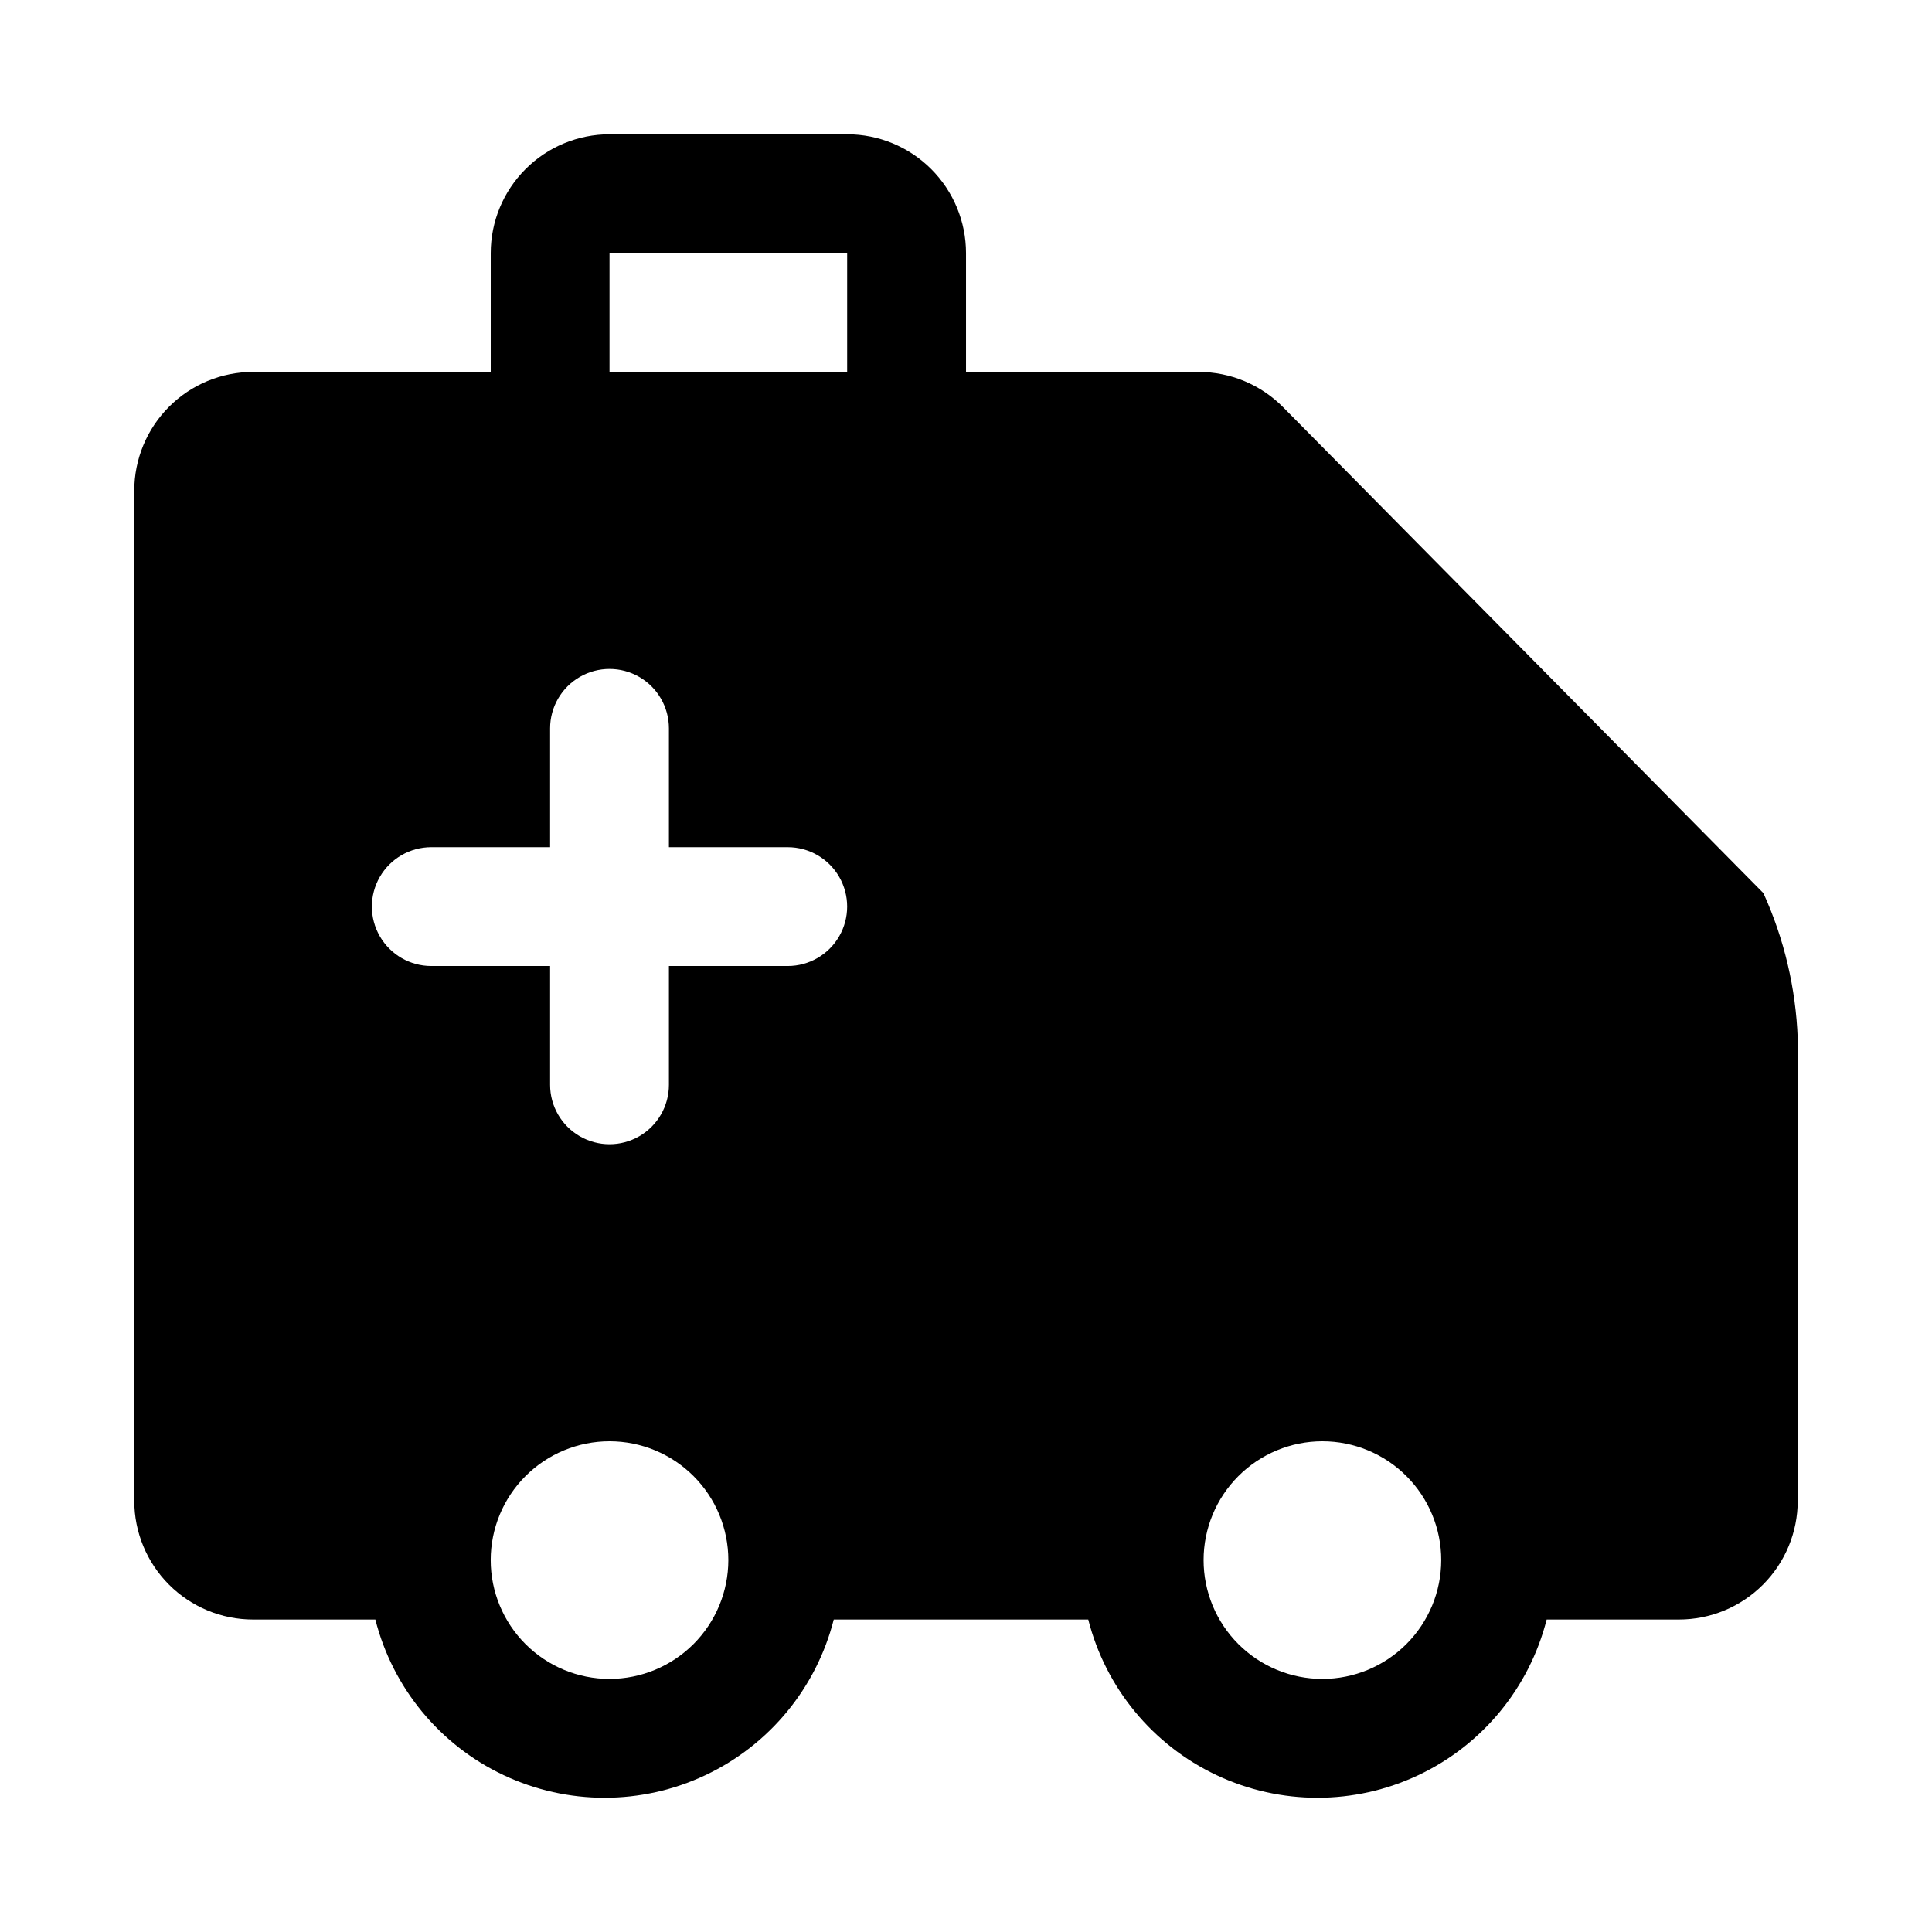 <?xml version="1.0" encoding="UTF-8"?>
<!-- Uploaded to: ICON Repo, www.iconrepo.com, Generator: ICON Repo Mixer Tools -->
<svg fill="#000000" width="800px" height="800px" version="1.1" viewBox="144 144 512 512" xmlns="http://www.w3.org/2000/svg">
 <path d="m611.32 380.69-127.27-128.77c-5.918-5.988-13.984-9.355-22.402-9.355h-61.645v-31.488c0-8.352-3.32-16.359-9.223-22.266-5.906-5.906-13.914-9.223-22.266-9.223h-62.977c-8.352 0-16.359 3.316-22.266 9.223s-9.223 13.914-9.223 22.266v31.488h-62.977c-8.352 0-16.359 3.316-22.266 9.223s-9.223 13.914-9.223 22.266v267.65c0 8.352 3.316 16.359 9.223 22.266s13.914 9.223 22.266 9.223h32.402c4.609 18.137 17.082 33.266 34.008 41.246 16.93 7.981 36.535 7.981 53.461 0 16.926-7.981 29.402-23.109 34.012-41.246h67.445c4.613 18.137 17.086 33.266 34.012 41.246 16.926 7.981 36.535 7.981 53.461 0 16.926-7.981 29.398-23.109 34.012-41.246h35.043c8.352 0 16.363-3.316 22.266-9.223 5.906-5.906 9.223-13.914 9.223-22.266v-122.5c-0.5-13.301-3.586-26.375-9.086-38.492zm-305.79 208.24c-8.352 0-16.359-3.316-22.266-9.223-5.906-5.902-9.223-13.914-9.223-22.266s3.316-16.359 9.223-22.266c5.906-5.902 13.914-9.223 22.266-9.223 8.352 0 16.359 3.32 22.266 9.223 5.902 5.906 9.223 13.914 9.223 22.266-0.012 8.352-3.332 16.352-9.234 22.258-5.902 5.902-13.906 9.223-22.254 9.23zm47.23-188.93-31.488 0.004v31.488c0 5.625-3 10.82-7.871 13.633s-10.871 2.812-15.742 0c-4.875-2.812-7.875-8.008-7.875-13.633v-31.488h-31.488c-5.625 0-10.82-3.004-13.633-7.875s-2.812-10.871 0-15.742c2.812-4.871 8.008-7.871 13.633-7.871h31.488v-31.488c0-5.625 3-10.824 7.875-13.637 4.871-2.812 10.871-2.812 15.742 0s7.871 8.012 7.871 13.637v31.488h31.488c5.625 0 10.824 3 13.637 7.871 2.812 4.871 2.812 10.871 0 15.742s-8.012 7.875-13.637 7.875zm15.746-157.44h-62.977v-31.488h62.977zm125.95 346.37h-0.004c-8.348 0-16.359-3.316-22.262-9.223-5.906-5.902-9.223-13.914-9.223-22.266s3.316-16.359 9.223-22.266c5.902-5.902 13.914-9.223 22.262-9.223 8.352 0 16.363 3.32 22.266 9.223 5.906 5.906 9.223 13.914 9.223 22.266-0.008 8.352-3.328 16.352-9.23 22.258-5.902 5.902-13.906 9.223-22.258 9.23z"/>
</svg>